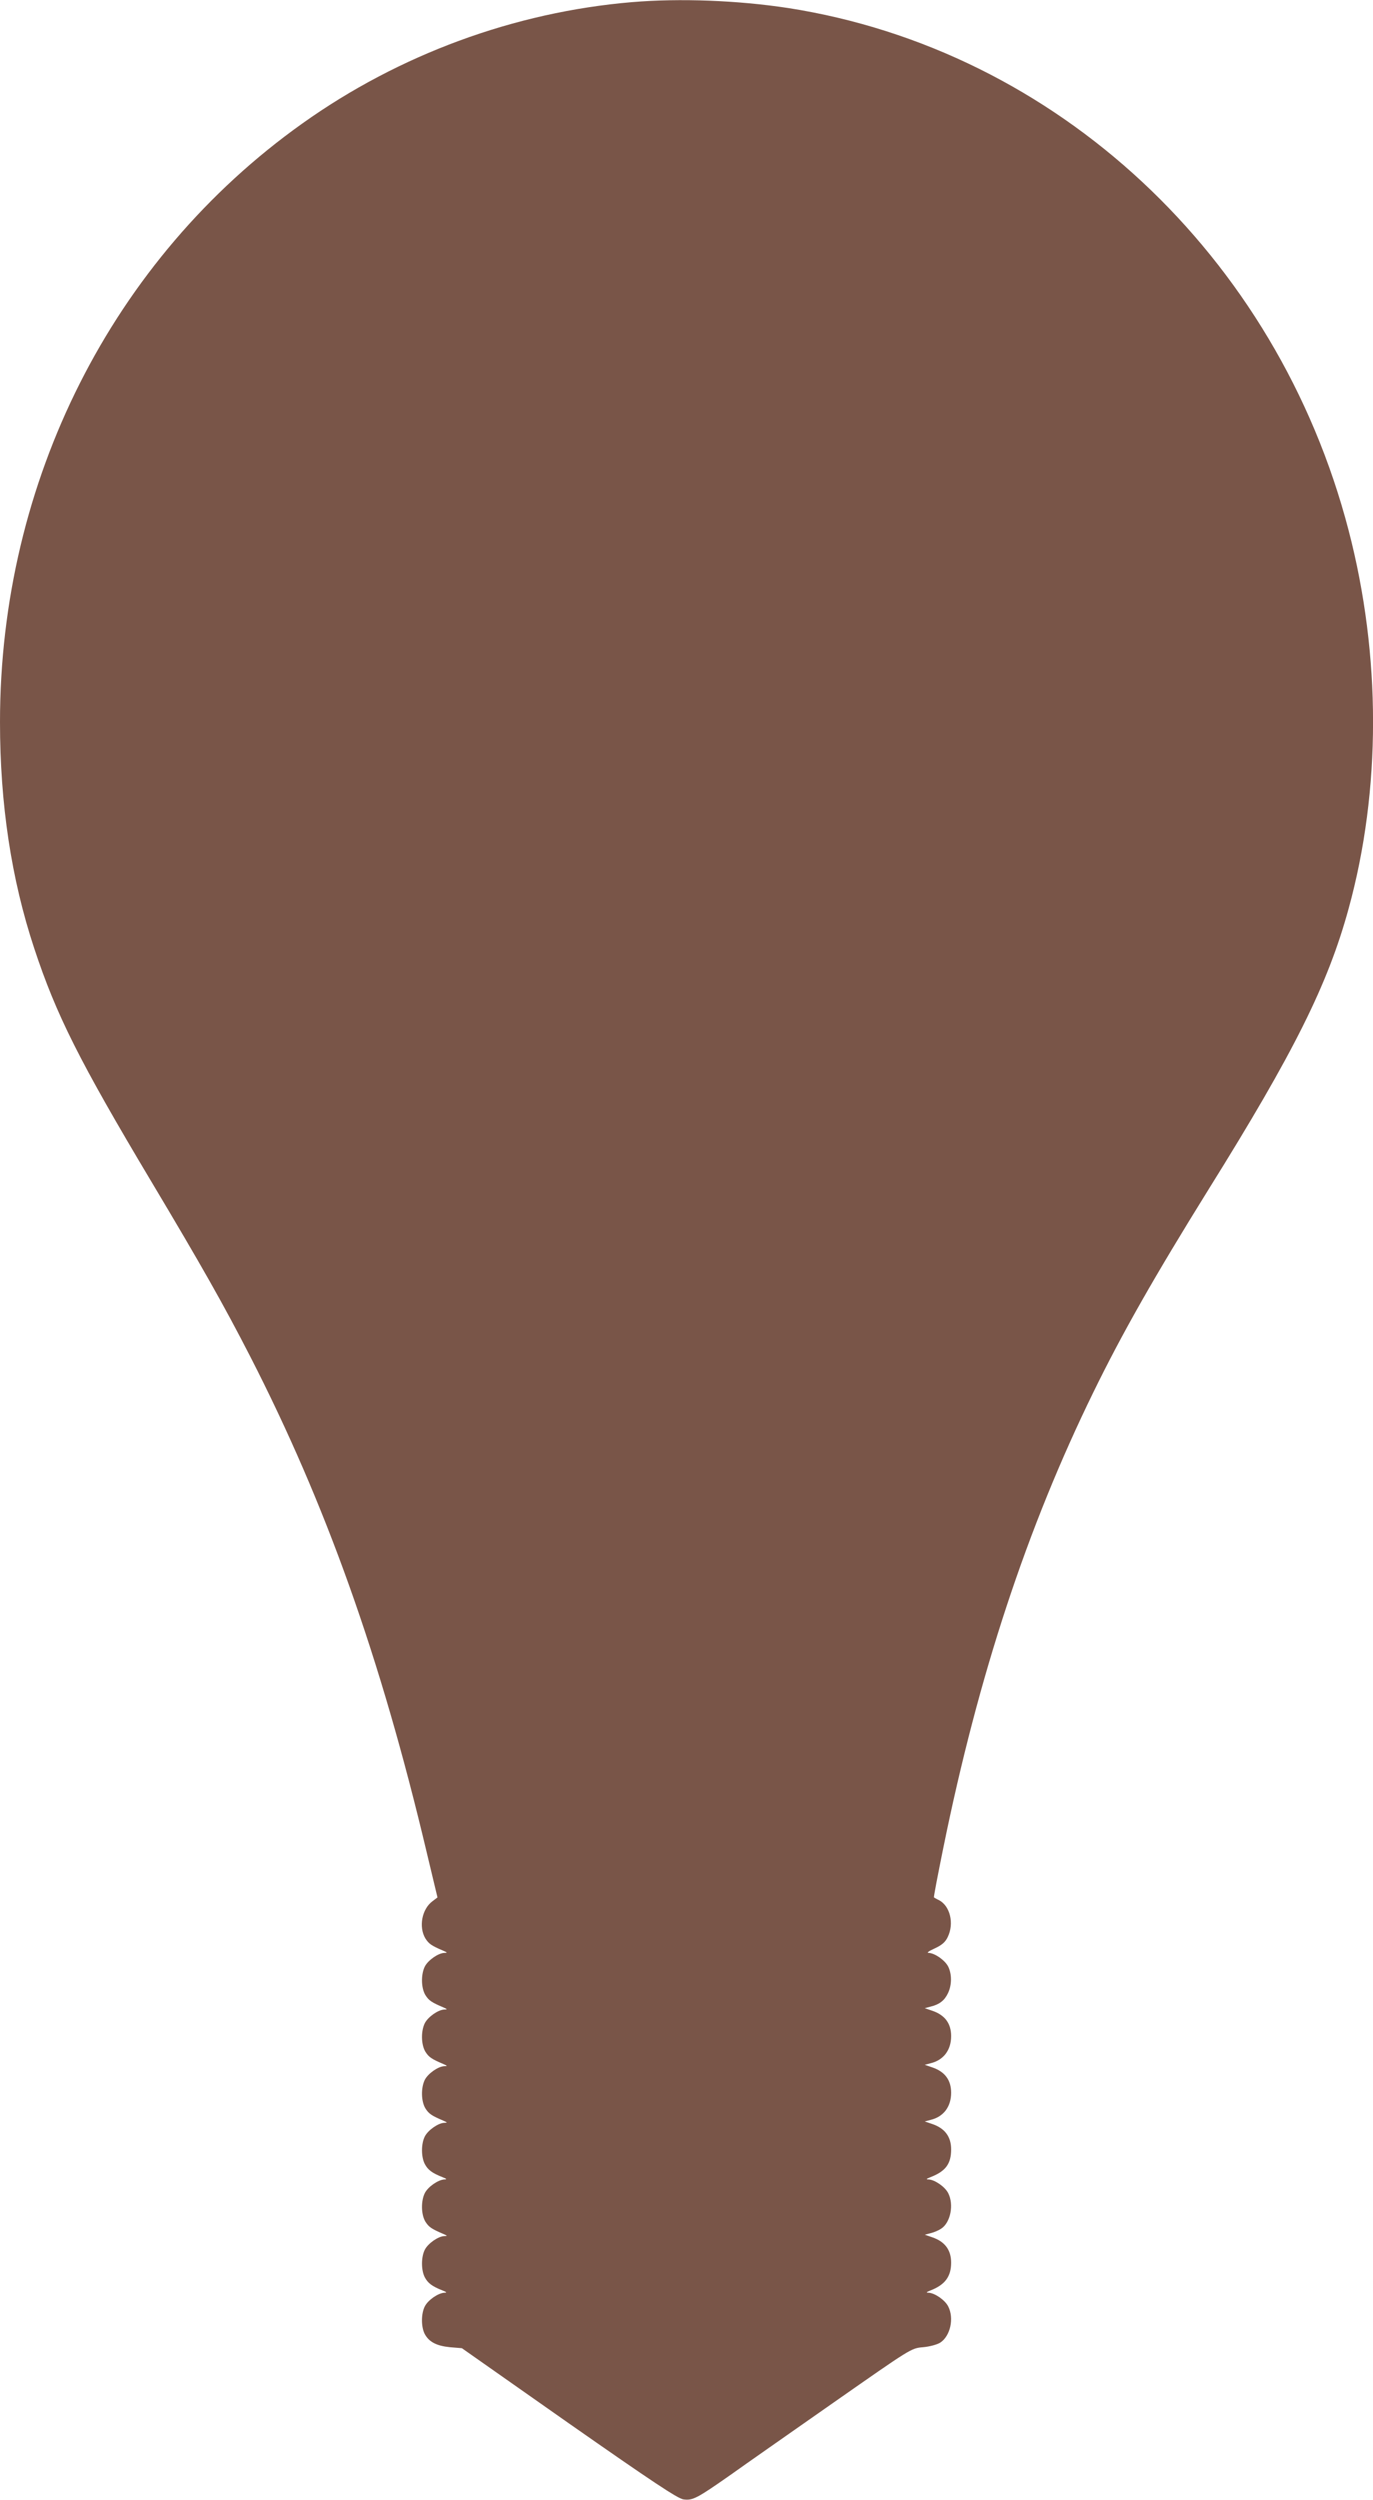 <?xml version="1.0" standalone="no"?>
<!DOCTYPE svg PUBLIC "-//W3C//DTD SVG 20010904//EN"
 "http://www.w3.org/TR/2001/REC-SVG-20010904/DTD/svg10.dtd">
<svg version="1.0" xmlns="http://www.w3.org/2000/svg"
 width="703pt" height="1280pt" viewBox="0 0 703 1280"
 preserveAspectRatio="xMidYMid meet">
<g transform="translate(0,1280) scale(0.1,-0.1)"
fill="#795548" stroke="none">
<path d="M3235 12789 c-601 -51 -1192 -268 -1688 -622 -972 -692 -1547 -1831
-1547 -3064 0 -420 58 -804 175 -1158 113 -342 231 -577 600 -1195 256 -429
370 -630 506 -895 389 -759 668 -1543 904 -2540 l55 -230 -25 -19 c-55 -40
-72 -132 -37 -191 18 -28 31 -37 92 -63 21 -9 22 -11 5 -11 -31 -1 -83 -37
-100 -70 -20 -41 -19 -109 3 -146 18 -28 31 -37 92 -63 21 -9 22 -11 5 -11
-31 -1 -83 -37 -100 -70 -20 -41 -19 -109 3 -146 18 -28 31 -37 92 -63 21 -9
22 -11 5 -11 -31 -1 -83 -37 -100 -70 -20 -41 -19 -109 3 -146 18 -28 31 -37
92 -63 21 -9 22 -11 5 -11 -31 -1 -83 -37 -100 -70 -19 -38 -19 -104 0 -141
16 -30 37 -46 90 -67 23 -9 25 -12 10 -12 -32 -2 -83 -37 -100 -70 -20 -41
-19 -109 3 -146 18 -28 31 -37 92 -63 21 -9 22 -11 5 -11 -31 -1 -83 -37 -100
-70 -19 -38 -19 -104 0 -141 16 -30 37 -46 90 -67 23 -9 25 -12 10 -12 -32 -2
-83 -37 -100 -70 -19 -38 -19 -103 -1 -140 22 -42 61 -62 130 -69 l61 -5 548
-385 c426 -298 557 -385 586 -389 48 -7 71 6 241 125 74 53 313 220 530 372
395 276 395 277 456 282 34 3 74 14 89 24 51 34 71 124 40 185 -17 33 -68 68
-100 70 -15 0 -13 3 10 12 74 29 105 71 105 142 0 65 -32 108 -97 130 l-38 13
30 8 c17 4 41 14 54 23 48 31 66 123 36 182 -17 33 -68 68 -100 70 -15 0 -13
3 10 12 77 30 105 68 105 142 0 65 -32 108 -97 130 l-38 13 30 8 c66 16 105
67 105 139 0 65 -32 108 -97 130 l-38 13 30 8 c66 16 105 67 105 139 0 65 -32
108 -97 130 l-38 13 30 8 c45 11 71 31 89 69 20 42 20 97 1 136 -17 33 -69 69
-100 70 -12 0 0 9 31 23 37 17 55 33 67 59 33 69 12 158 -45 188 -13 6 -24 13
-26 14 -2 2 20 116 48 254 180 885 428 1637 769 2334 149 305 314 594 589
1037 439 704 611 1050 717 1437 167 607 167 1297 0 1938 -366 1407 -1497 2460
-2870 2674 -256 39 -553 51 -800 30z"/>
</g>
</svg>
